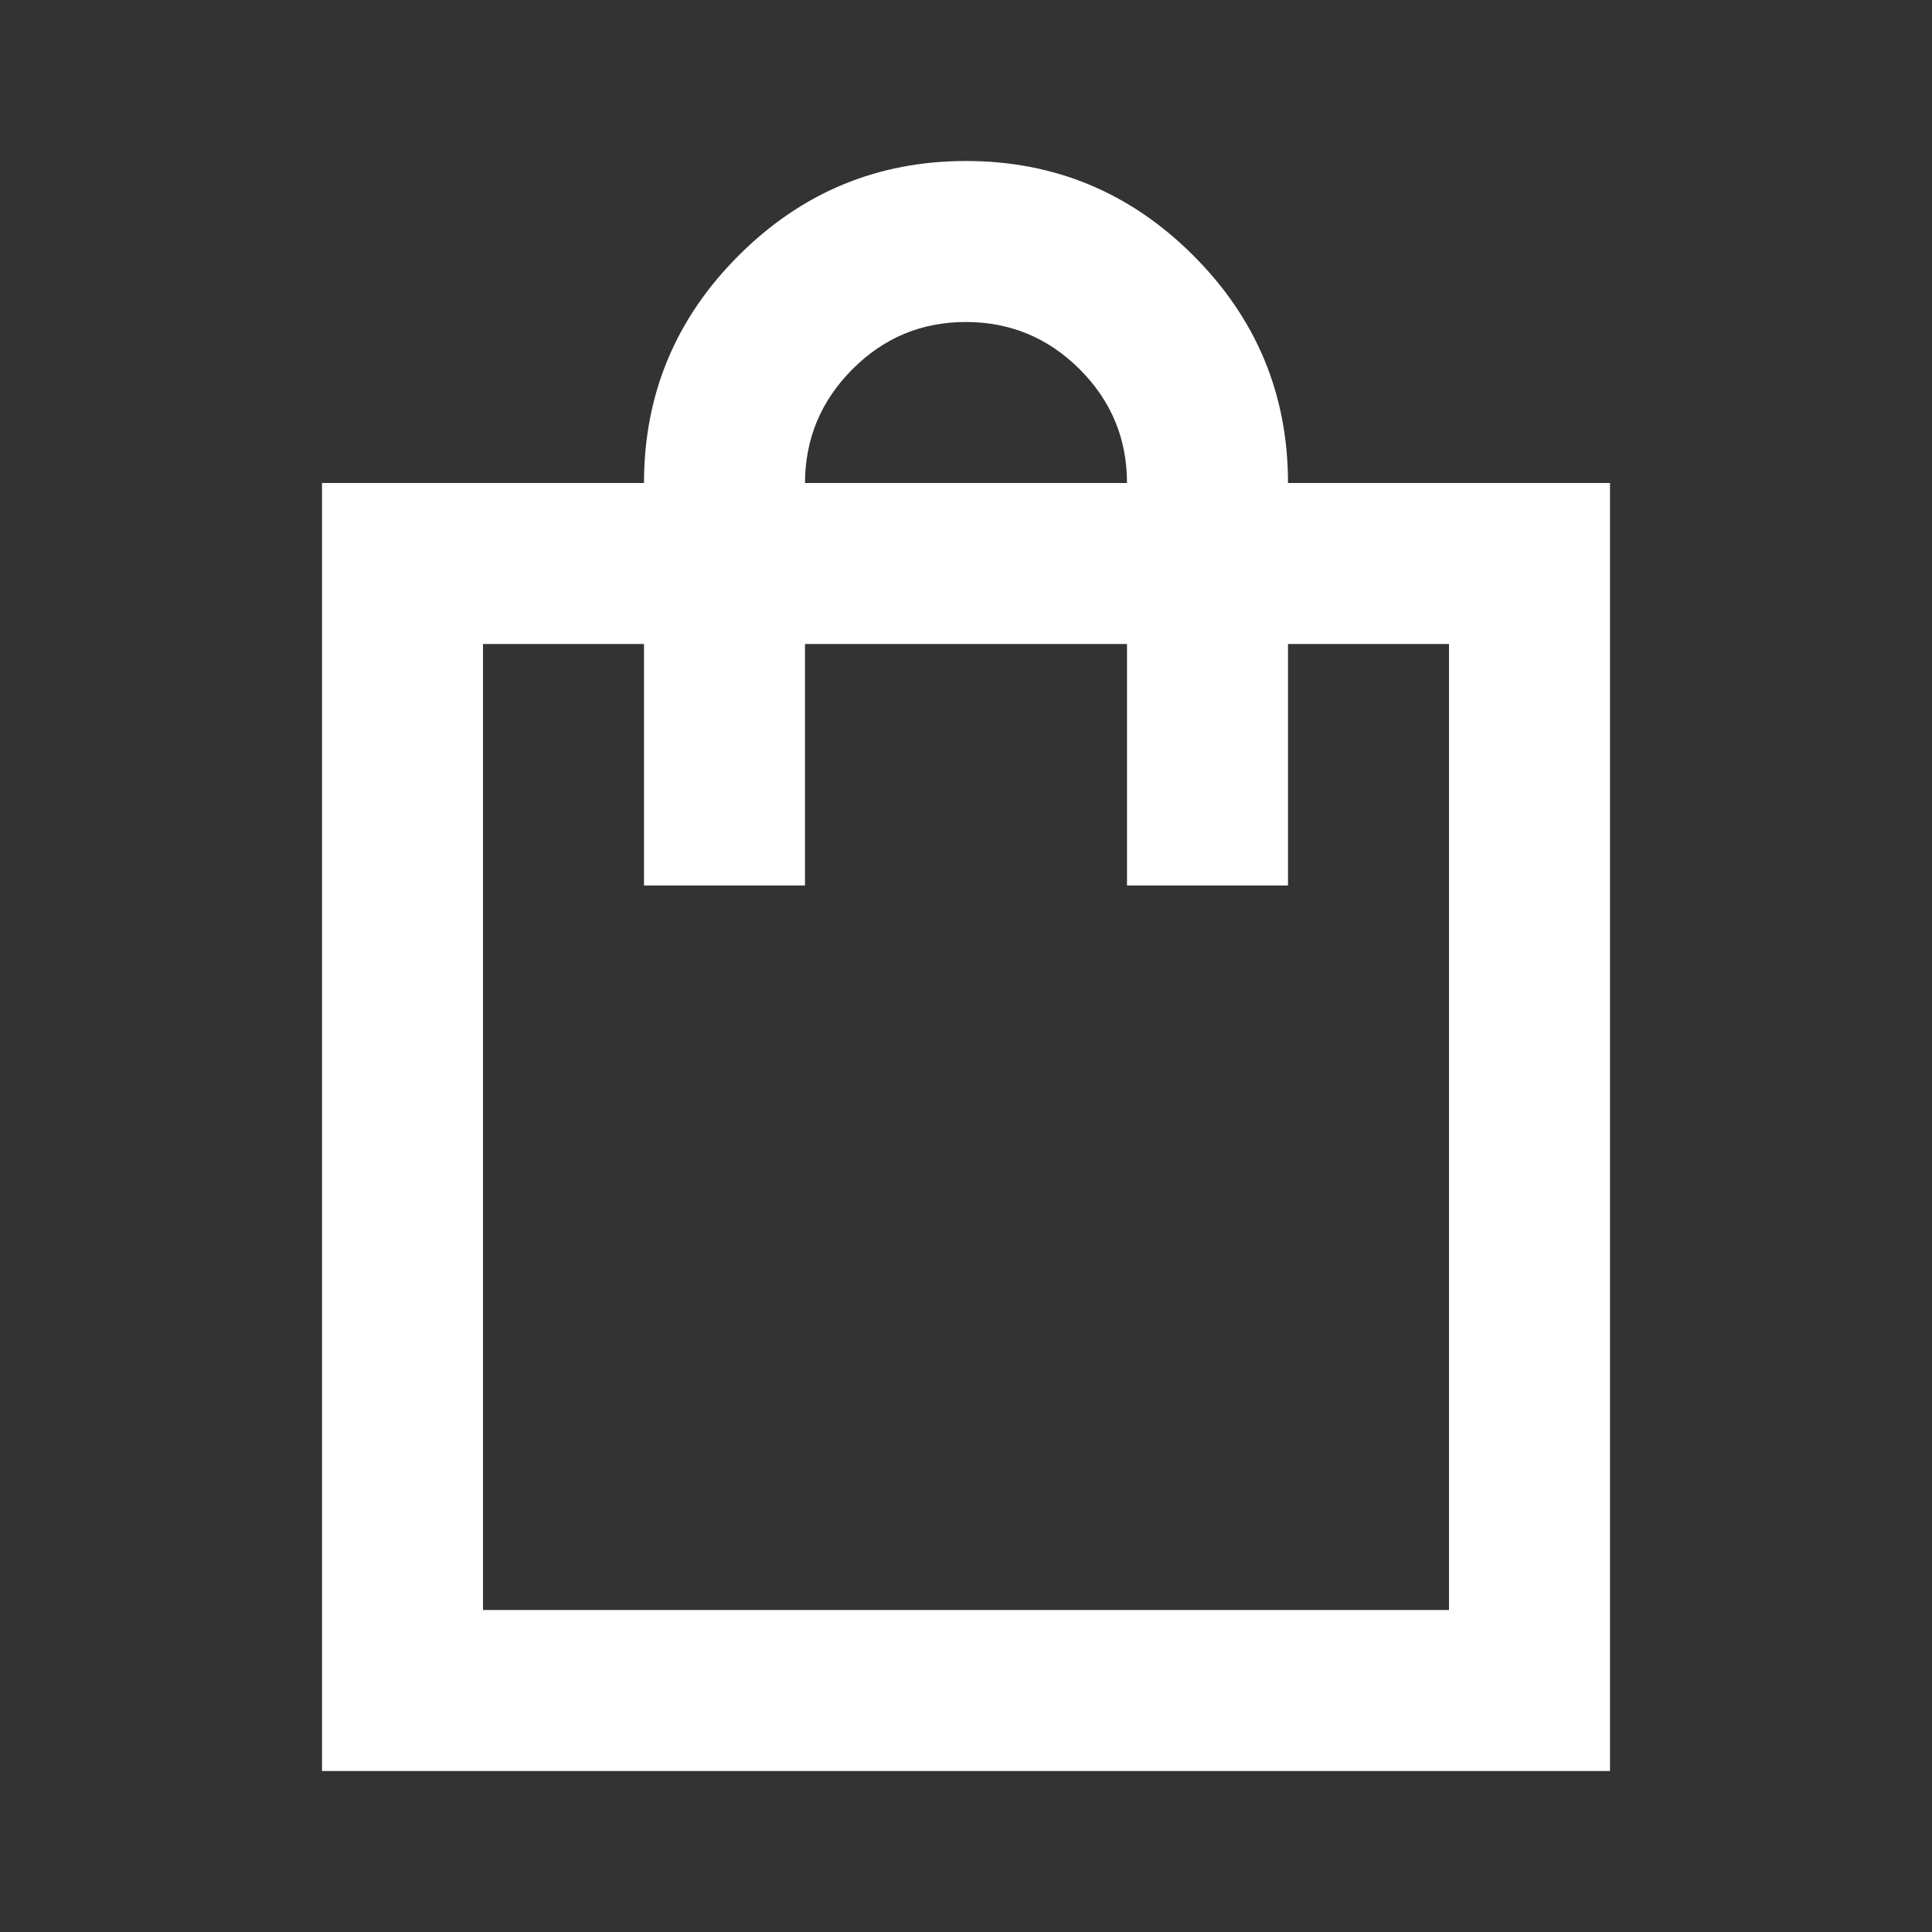 <svg xmlns="http://www.w3.org/2000/svg" width="32" height="32" viewBox="0 0 24 24"><rect x="0" y="0" width="24" height="24" fill="#333333" stroke="none"/><path fill="#ffffff" d="M4 22V6h4q0-1.65 1.175-2.825T12 2t2.825 1.175T16 6h4v16zm2-2h12V8h-2v3h-2V8h-4v3H8V8H6zm4-14h4q0-.825-.587-1.412T12 4t-1.412.588T10 6M6 20V8z"/></svg>